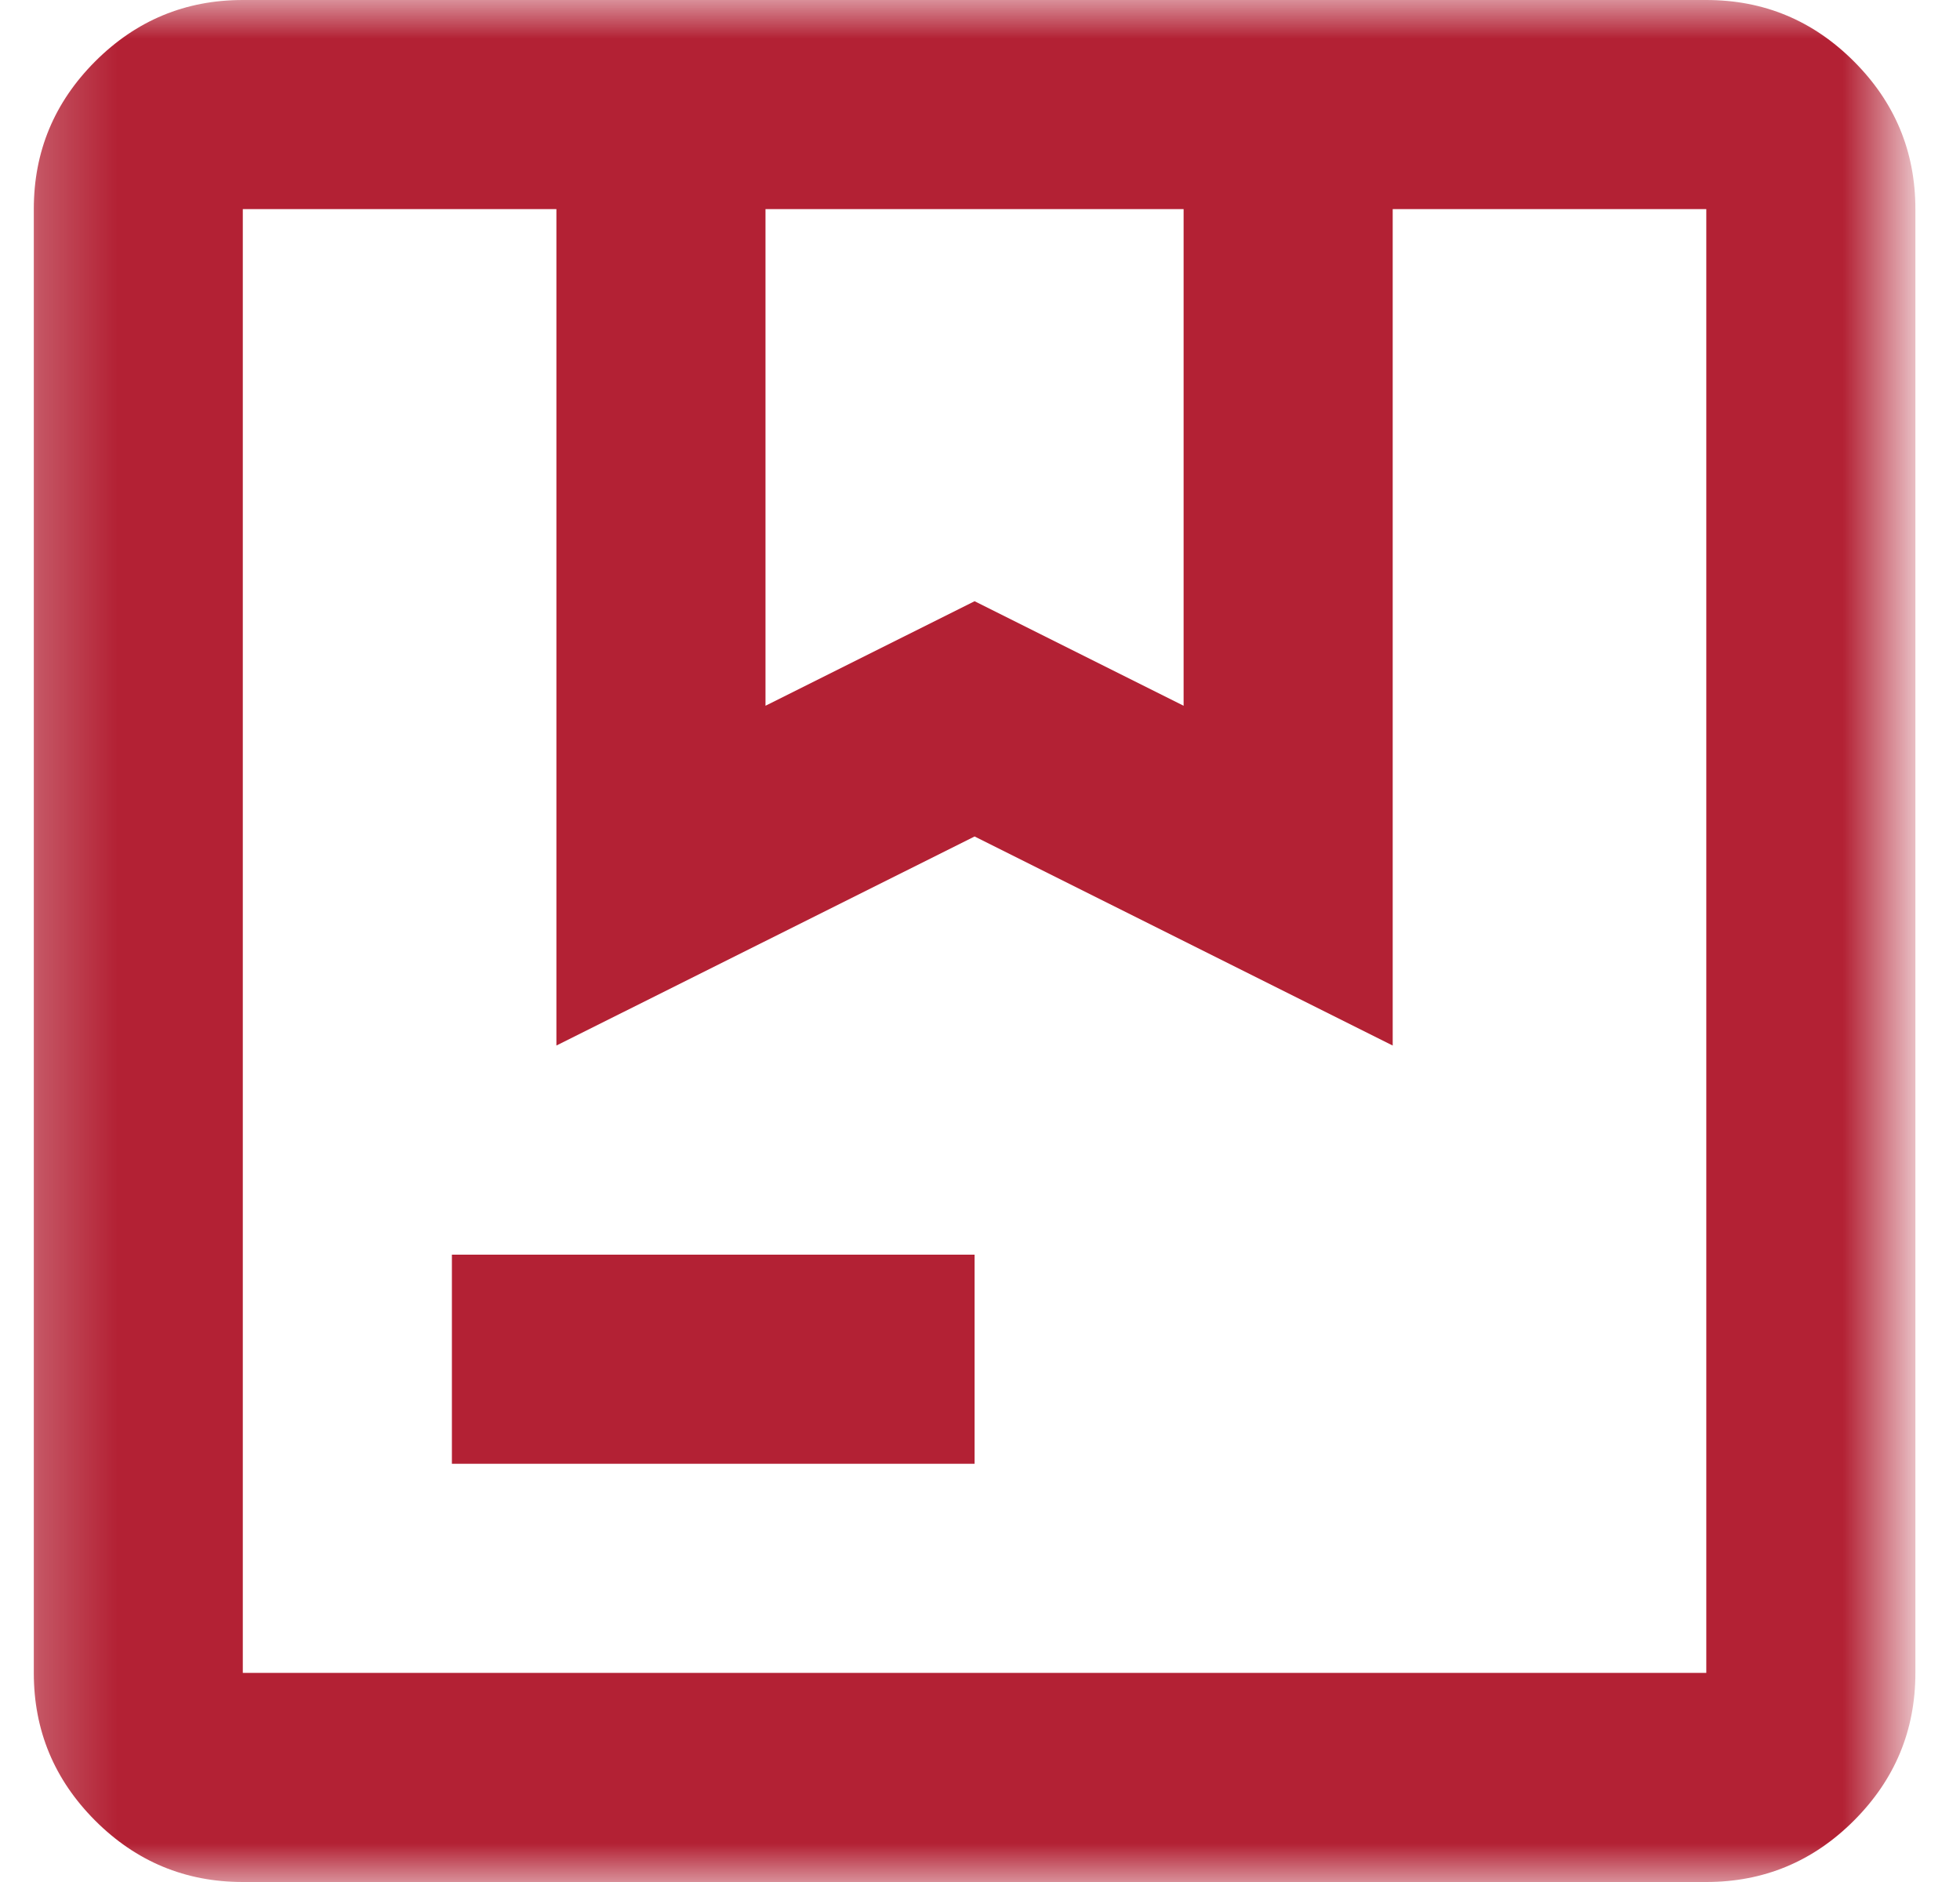 <svg width="25" height="24" viewBox="0 0 25 24" fill="none" xmlns="http://www.w3.org/2000/svg">
<mask id="mask0_456_7999" style="mask-type:alpha" maskUnits="userSpaceOnUse" x="0" y="0" width="25" height="24">
<rect x="0.235" width="24" height="24" fill="#D9D9D9"/>
</mask>
<g mask="url(#mask0_456_7999)">
<path d="M9.764 9L12.431 7.667L15.097 9V2.667H9.764V9ZM5.764 18.667V16H12.431V18.667H5.764ZM3.097 24C2.364 24 1.736 23.739 1.214 23.217C0.692 22.694 0.431 22.067 0.431 21.333V2.667C0.431 1.933 0.692 1.306 1.214 0.783C1.736 0.261 2.364 0 3.097 0H21.764C22.497 0 23.125 0.261 23.647 0.783C24.17 1.306 24.431 1.933 24.431 2.667V21.333C24.431 22.067 24.17 22.694 23.647 23.217C23.125 23.739 22.497 24 21.764 24H3.097ZM3.097 21.333H21.764V2.667H17.764V13.333L12.431 10.667L7.097 13.333V2.667H3.097V21.333Z" fill="#B32134"/>
</g>
</svg>
